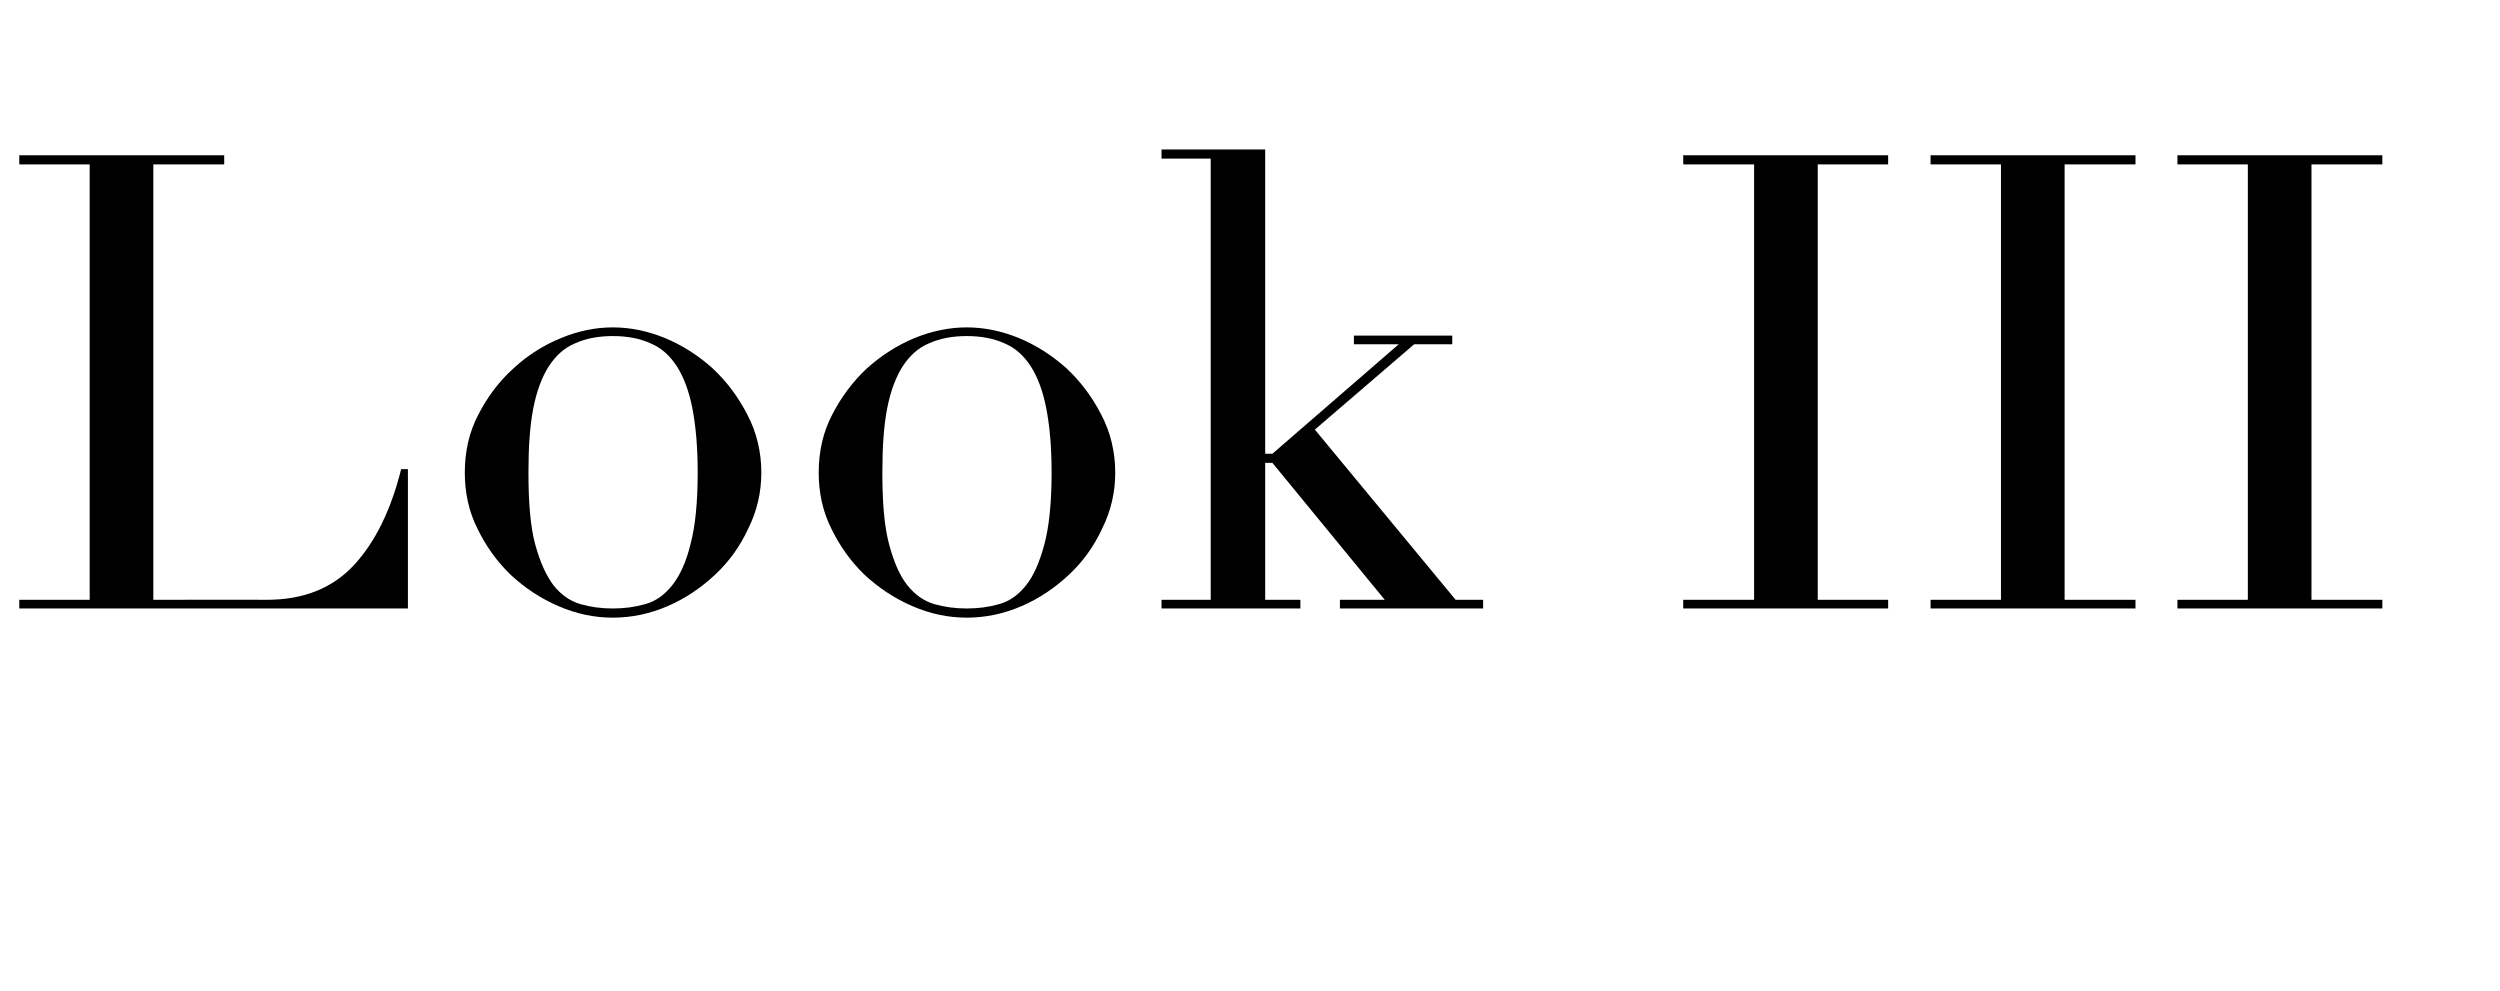 <?xml version="1.0" standalone="no"?><!DOCTYPE svg PUBLIC "-//W3C//DTD SVG 1.1//EN" "http://www.w3.org/Graphics/SVG/1.1/DTD/svg11.dtd"><svg xmlns="http://www.w3.org/2000/svg" version="1.1" width="518.5px" height="205.5px" viewBox="0 -2 518.5 205.5" style="top:-2px">  <desc>Look03</desc>  <defs/>  <g id="Polygon125287">    <path d="M 4 122.4 L 18.6 122.4 L 18.6 32.1 L 4 32.1 L 4 30.2 L 46.5 30.2 L 46.5 32.1 L 31.8 32.1 L 31.8 122.4 C 31.8 122.4 55.31 122.36 55.3 122.4 C 63.1 122.4 69.1 119.9 73.5 115.1 C 77.9 110.3 81.1 103.7 83.2 95.3 C 83.16 95.3 84.6 95.3 84.6 95.3 L 84.6 124.2 L 4 124.2 L 4 122.4 Z M 109.6 96 C 109.6 102.2 110 107.2 111 110.9 C 112 114.6 113.3 117.4 114.8 119.4 C 116.4 121.4 118.3 122.7 120.4 123.3 C 122.5 123.9 124.7 124.2 127.1 124.2 C 129.5 124.2 131.7 123.9 133.8 123.3 C 136 122.7 137.8 121.4 139.4 119.4 C 141 117.4 142.3 114.6 143.2 110.9 C 144.2 107.2 144.7 102.2 144.7 96 C 144.7 90.7 144.3 86.3 143.6 82.7 C 142.9 79.1 141.8 76.2 140.4 74 C 138.9 71.7 137.1 70.1 134.9 69.2 C 132.7 68.2 130.1 67.7 127.1 67.7 C 124.1 67.7 121.5 68.2 119.3 69.2 C 117.1 70.1 115.3 71.7 113.8 74 C 112.4 76.2 111.3 79.1 110.6 82.7 C 109.9 86.3 109.6 90.7 109.6 96 Z M 96.4 96 C 96.4 91.7 97.3 87.6 99.2 84 C 101.1 80.3 103.5 77.1 106.5 74.4 C 109.4 71.7 112.7 69.6 116.4 68.1 C 120 66.6 123.6 65.9 127.1 65.9 C 130.6 65.9 134.2 66.6 137.9 68.1 C 141.5 69.6 144.8 71.7 147.8 74.4 C 150.7 77.1 153.1 80.3 155 84 C 156.9 87.6 157.9 91.7 157.9 96 C 157.9 100.1 157 104 155.2 107.6 C 153.5 111.3 151.2 114.5 148.3 117.2 C 145.4 119.9 142.2 122.1 138.5 123.7 C 134.8 125.3 131 126.1 127.1 126.1 C 123.2 126.1 119.5 125.3 115.8 123.7 C 112.1 122.1 108.8 119.9 105.9 117.2 C 103.1 114.5 100.8 111.3 99 107.6 C 97.2 104 96.4 100.1 96.4 96 Z M 183 96 C 183 102.2 183.4 107.2 184.4 110.9 C 185.4 114.6 186.6 117.4 188.2 119.4 C 189.8 121.4 191.7 122.7 193.8 123.3 C 195.9 123.9 198.1 124.2 200.5 124.2 C 202.9 124.2 205.1 123.9 207.2 123.3 C 209.4 122.7 211.2 121.4 212.8 119.4 C 214.4 117.4 215.6 114.6 216.6 110.9 C 217.6 107.2 218.1 102.2 218.1 96 C 218.1 90.7 217.7 86.3 217 82.7 C 216.3 79.1 215.2 76.2 213.8 74 C 212.3 71.7 210.5 70.1 208.3 69.2 C 206.1 68.2 203.5 67.7 200.5 67.7 C 197.5 67.7 194.9 68.2 192.7 69.2 C 190.5 70.1 188.7 71.7 187.2 74 C 185.8 76.2 184.7 79.1 184 82.7 C 183.3 86.3 183 90.7 183 96 Z M 169.8 96 C 169.8 91.7 170.7 87.6 172.6 84 C 174.5 80.3 176.9 77.1 179.8 74.4 C 182.8 71.7 186.1 69.6 189.7 68.1 C 193.4 66.6 197 65.9 200.5 65.9 C 204 65.9 207.6 66.6 211.3 68.1 C 214.9 69.6 218.2 71.7 221.2 74.4 C 224.1 77.1 226.5 80.3 228.4 84 C 230.3 87.6 231.3 91.7 231.3 96 C 231.3 100.1 230.4 104 228.6 107.6 C 226.9 111.3 224.6 114.5 221.7 117.2 C 218.8 119.9 215.6 122.1 211.9 123.7 C 208.2 125.3 204.4 126.1 200.5 126.1 C 196.6 126.1 192.9 125.3 189.2 123.7 C 185.5 122.1 182.2 119.9 179.3 117.2 C 176.5 114.5 174.2 111.3 172.4 107.6 C 170.6 104 169.8 100.1 169.8 96 Z M 240.9 122.4 L 251.1 122.4 L 251.1 30.9 L 240.9 30.9 L 240.9 29 L 262.4 29 L 262.4 92.1 L 263.9 92.1 L 290.1 69.4 L 280.8 69.4 L 280.8 67.6 L 301.2 67.6 L 301.2 69.4 L 293.3 69.4 L 272.7 87.1 L 301.9 122.4 L 307.6 122.4 L 307.6 124.2 L 277.9 124.2 L 277.9 122.4 L 287.2 122.4 L 263.9 94 L 262.4 94 L 262.4 122.4 L 269.7 122.4 L 269.7 124.2 L 240.9 124.2 L 240.9 122.4 Z M 349.1 122.4 L 363.8 122.4 L 363.8 32.1 L 349.1 32.1 L 349.1 30.2 L 391.6 30.2 L 391.6 32.1 L 377 32.1 L 377 122.4 L 391.6 122.4 L 391.6 124.2 L 349.1 124.2 L 349.1 122.4 Z M 400.4 122.4 L 415 122.4 L 415 32.1 L 400.4 32.1 L 400.4 30.2 L 442.9 30.2 L 442.9 32.1 L 428.2 32.1 L 428.2 122.4 L 442.9 122.4 L 442.9 124.2 L 400.4 124.2 L 400.4 122.4 Z M 451.6 122.4 L 466.2 122.4 L 466.2 32.1 L 451.6 32.1 L 451.6 30.2 L 494.1 30.2 L 494.1 32.1 L 479.4 32.1 L 479.4 122.4 L 494.1 122.4 L 494.1 124.2 L 451.6 124.2 L 451.6 122.4 Z " stroke="none" fill="#000"/>  </g></svg>